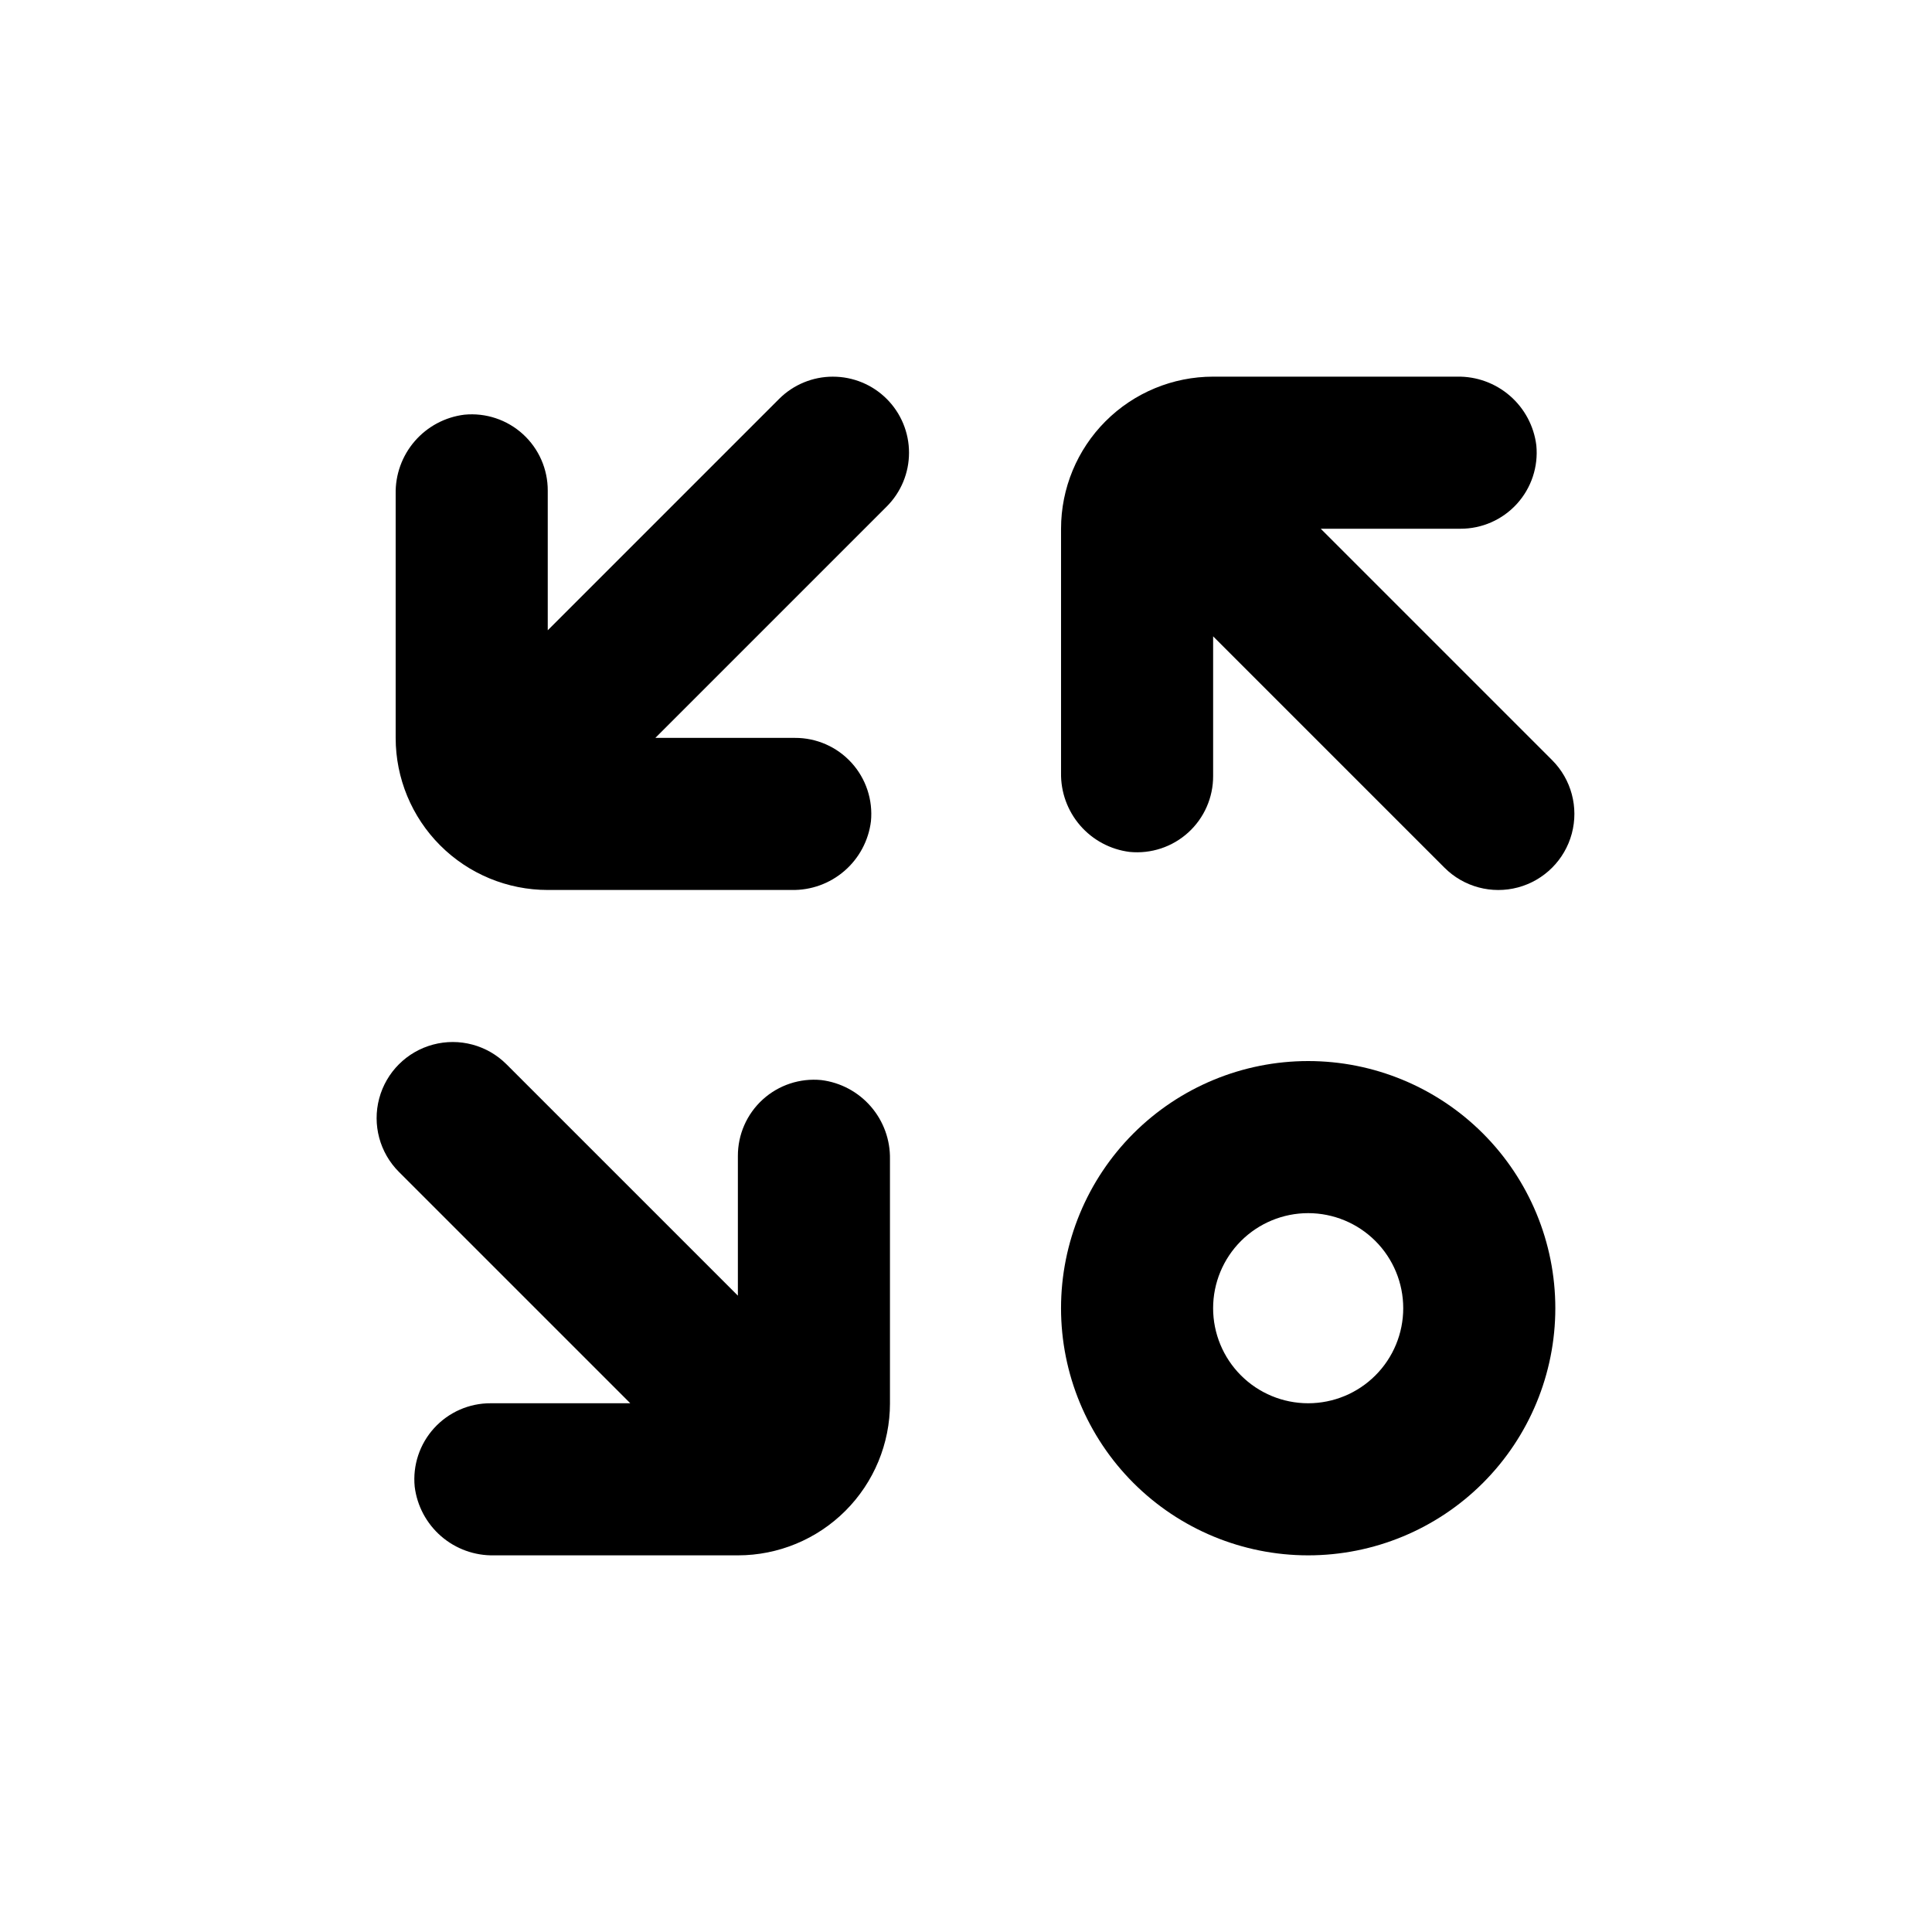 <?xml version="1.0" encoding="UTF-8"?>
<!-- Uploaded to: ICON Repo, www.iconrepo.com, Generator: ICON Repo Mixer Tools -->
<svg fill="#000000" width="800px" height="800px" version="1.1" viewBox="144 144 512 512" xmlns="http://www.w3.org/2000/svg">
 <g>
  <path d="m490.68 425.19c-17.371 0-34.027 6.902-46.312 19.184-12.281 12.285-19.184 28.941-19.184 46.312s6.902 34.031 19.184 46.312c12.285 12.281 28.941 19.184 46.312 19.184s34.031-6.902 46.312-19.184 19.184-28.941 19.184-46.312-6.902-34.027-19.184-46.312c-12.281-12.281-28.941-19.184-46.312-19.184zm0 90.688c-6.68 0-13.086-2.652-17.812-7.379-4.723-4.723-7.379-11.133-7.379-17.812 0-6.68 2.656-13.086 7.379-17.812 4.727-4.723 11.133-7.379 17.812-7.379 6.68 0 13.09 2.656 17.812 7.379 4.727 4.727 7.379 11.133 7.379 17.812 0 6.68-2.652 13.09-7.379 17.812-4.723 4.727-11.133 7.379-17.812 7.379z"/>
  <path d="m494.01 284.12h36.98c5.703 0.027 11.152-2.363 14.992-6.578 3.844-4.215 5.719-9.863 5.16-15.539-0.633-5.09-3.133-9.77-7.012-13.125-3.879-3.359-8.867-5.164-13.996-5.062h-64.641c-10.688 0-20.941 4.246-28.5 11.805-7.559 7.559-11.805 17.812-11.805 28.5v64.641c-0.102 5.129 1.703 10.117 5.062 13.996 3.356 3.879 8.035 6.379 13.125 7.012 5.676 0.555 11.324-1.32 15.539-5.16 4.215-3.84 6.606-9.289 6.578-14.992v-36.98l61.316 61.316c5.094 5.094 12.516 7.082 19.477 5.219 6.957-1.867 12.391-7.301 14.258-14.258 1.863-6.961-0.125-14.383-5.219-19.477z"/>
  <path d="m364.73 243.82c-5.344-0.004-10.473 2.117-14.258 5.894l-61.312 61.316v-36.98c0.027-5.703-2.363-11.152-6.578-14.992-4.215-3.844-9.863-5.719-15.539-5.16-5.094 0.633-9.77 3.133-13.129 7.012-3.359 3.879-5.16 8.867-5.059 13.996v64.641c0 10.688 4.246 20.941 11.805 28.5 7.559 7.559 17.812 11.805 28.5 11.805h64.641c5.129 0.102 10.117-1.703 13.996-5.062 3.879-3.356 6.375-8.035 7.012-13.125 0.555-5.676-1.32-11.324-5.16-15.539-3.844-4.215-9.289-6.606-14.992-6.578h-36.98l61.312-61.316c3.785-3.777 5.91-8.906 5.91-14.254 0.004-5.348-2.121-10.477-5.906-14.258-3.781-3.781-8.914-5.902-14.262-5.898z"/>
  <path d="m379.85 515.88v-64.641c0.102-5.129-1.703-10.117-5.062-13.996-3.356-3.879-8.035-6.379-13.125-7.012-5.676-0.555-11.324 1.32-15.539 5.16-4.215 3.84-6.606 9.289-6.578 14.992v36.98l-61.316-61.312c-5.094-5.094-12.516-7.086-19.477-5.219-6.957 1.863-12.391 7.297-14.258 14.258-1.863 6.957 0.125 14.383 5.219 19.477l61.316 61.312h-36.98c-5.703-0.027-11.152 2.363-14.992 6.578-3.844 4.215-5.719 9.863-5.16 15.539 0.633 5.094 3.133 9.77 7.012 13.129s8.867 5.16 13.996 5.059h64.641c10.688 0 20.941-4.246 28.5-11.805 7.559-7.559 11.805-17.812 11.805-28.5z"/>
 </g>
</svg>